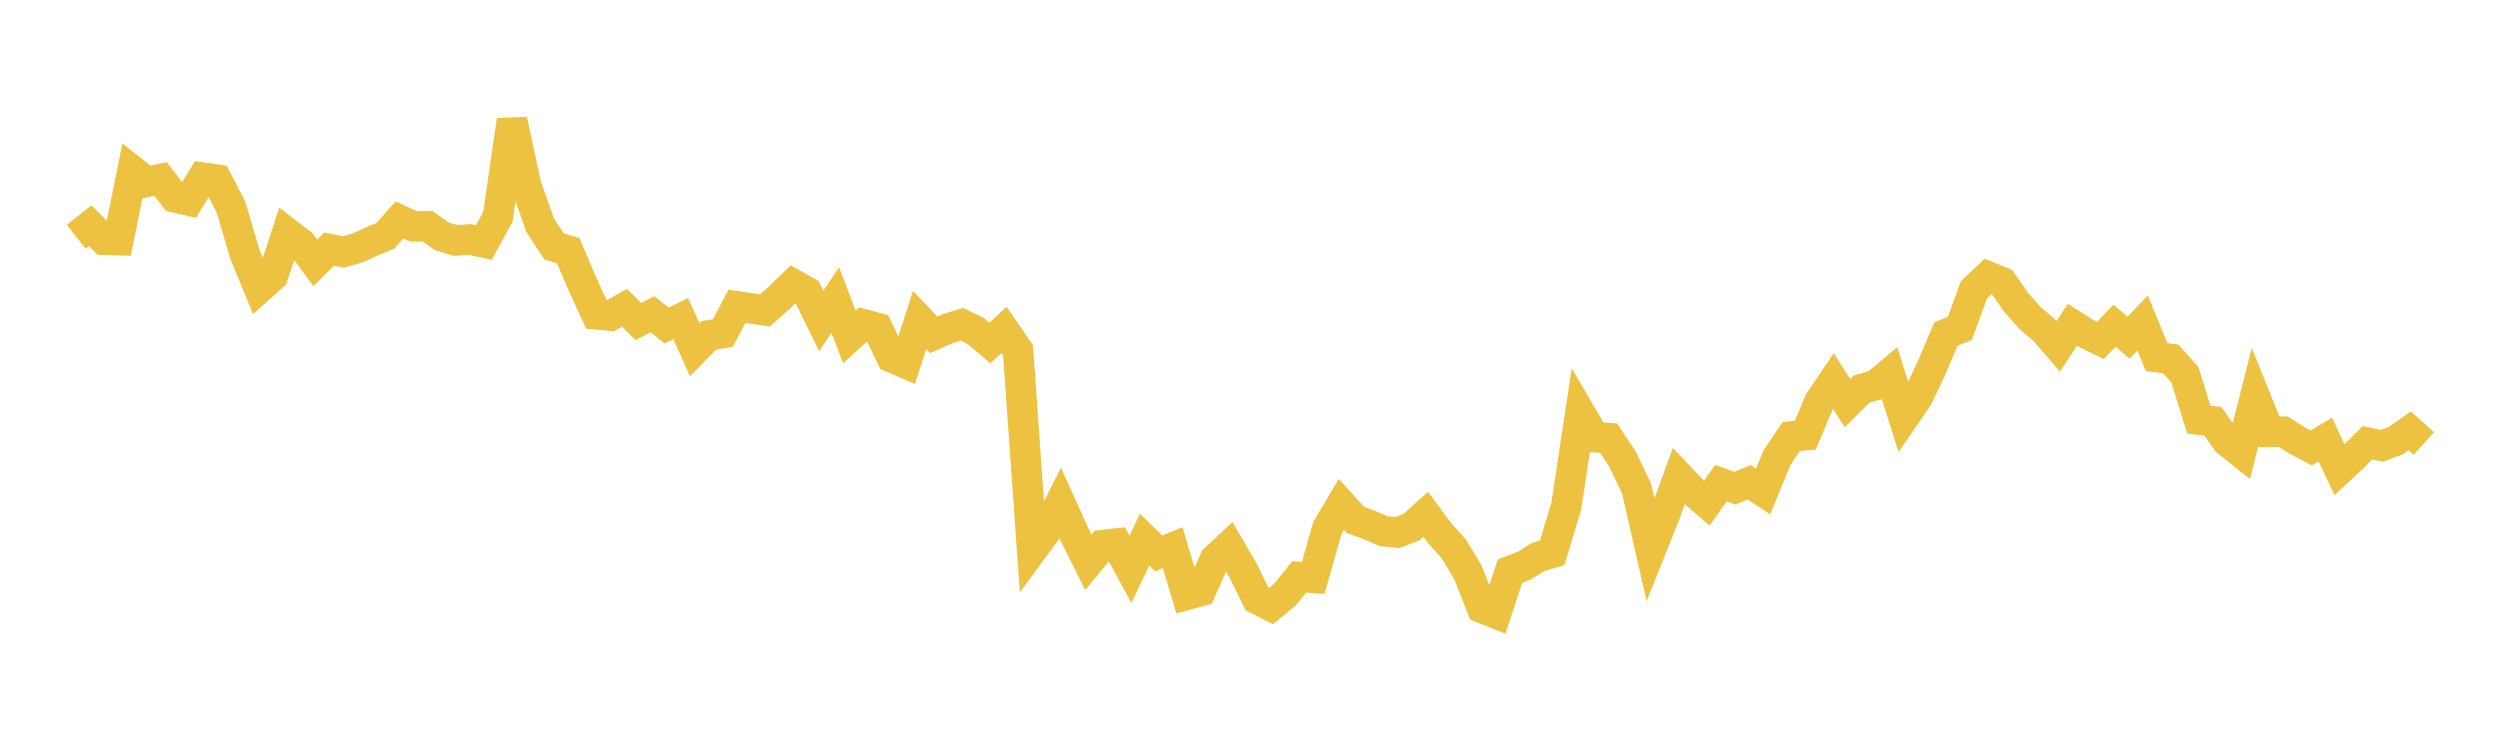 <svg width="164" height="48" xmlns="http://www.w3.org/2000/svg" xmlns:xlink="http://www.w3.org/1999/xlink"><path fill="none" stroke="rgb(237,194,64)" stroke-width="2" d="M5,15.532L5.922,14.807L6.844,15.728L7.766,15.756L8.689,11.205L9.611,11.936L10.533,11.745L11.455,12.942L12.377,13.153L13.299,11.655L14.222,11.787L15.144,13.562L16.066,16.683L16.988,18.918L17.91,18.094L18.832,15.274L19.754,15.981L20.677,17.243L21.599,16.337L22.521,16.532L23.443,16.27L24.365,15.85L25.287,15.463L26.21,14.431L27.132,14.849L28.054,14.844L28.976,15.504L29.898,15.775L30.82,15.708L31.743,15.91L32.665,14.217L33.587,7.88L34.509,12.147L35.431,14.769L36.353,16.171L37.275,16.44L38.198,18.605L39.12,20.623L40.042,20.709L40.964,20.19L41.886,21.09L42.808,20.615L43.731,21.354L44.653,20.902L45.575,22.941L46.497,22.002L47.419,21.847L48.341,20.094L49.263,20.228L50.186,20.361L51.108,19.539L52.03,18.641L52.952,19.162L53.874,21.048L54.796,19.685L55.719,22.104L56.641,21.268L57.563,21.526L58.485,23.438L59.407,23.837L60.329,20.993L61.251,21.966L62.174,21.56L63.096,21.27L64.018,21.721L64.94,22.499L65.862,21.644L66.784,22.981L67.707,36.079L68.629,34.824L69.551,32.997L70.473,35.037L71.395,36.882L72.317,35.762L73.24,35.657L74.162,37.349L75.084,35.4L76.006,36.302L76.928,35.927L77.85,39.019L78.772,38.768L79.695,36.691L80.617,35.831L81.539,37.409L82.461,39.294L83.383,39.759L84.305,38.99L85.228,37.847L86.15,37.909L87.072,34.646L87.994,33.09L88.916,34.108L89.838,34.443L90.76,34.849L91.683,34.935L92.605,34.568L93.527,33.738L94.449,34.985L95.371,36.009L96.293,37.538L97.216,39.884L98.138,40.251L99.06,37.455L99.982,37.114L100.904,36.539L101.826,36.262L102.749,33.202L103.671,27.103L104.593,28.68L105.515,28.739L106.437,30.117L107.359,32.044L108.281,36.085L109.204,33.782L110.126,31.244L111.048,32.21L111.97,33.004L112.892,31.695L113.814,32.026L114.737,31.636L115.659,32.239L116.581,30.003L117.503,28.635L118.425,28.551L119.347,26.359L120.269,24.991L121.192,26.442L122.114,25.527L123.036,25.265L123.958,24.498L124.88,27.401L125.802,26.058L126.725,24.104L127.647,21.917L128.569,21.541L129.491,19.007L130.413,18.14L131.335,18.506L132.257,19.833L133.18,20.875L134.102,21.647L135.024,22.722L135.946,21.305L136.868,21.881L137.79,22.334L138.713,21.358L139.635,22.154L140.557,21.185L141.479,23.43L142.401,23.546L143.323,24.57L144.246,27.525L145.168,27.636L146.09,28.946L147.012,29.68L147.934,26.04L148.856,28.329L149.778,28.319L150.701,28.901L151.623,29.382L152.545,28.828L153.467,30.815L154.389,29.957L155.311,29.044L156.234,29.249L157.156,28.909L158.078,28.265L159,29.094"></path></svg>